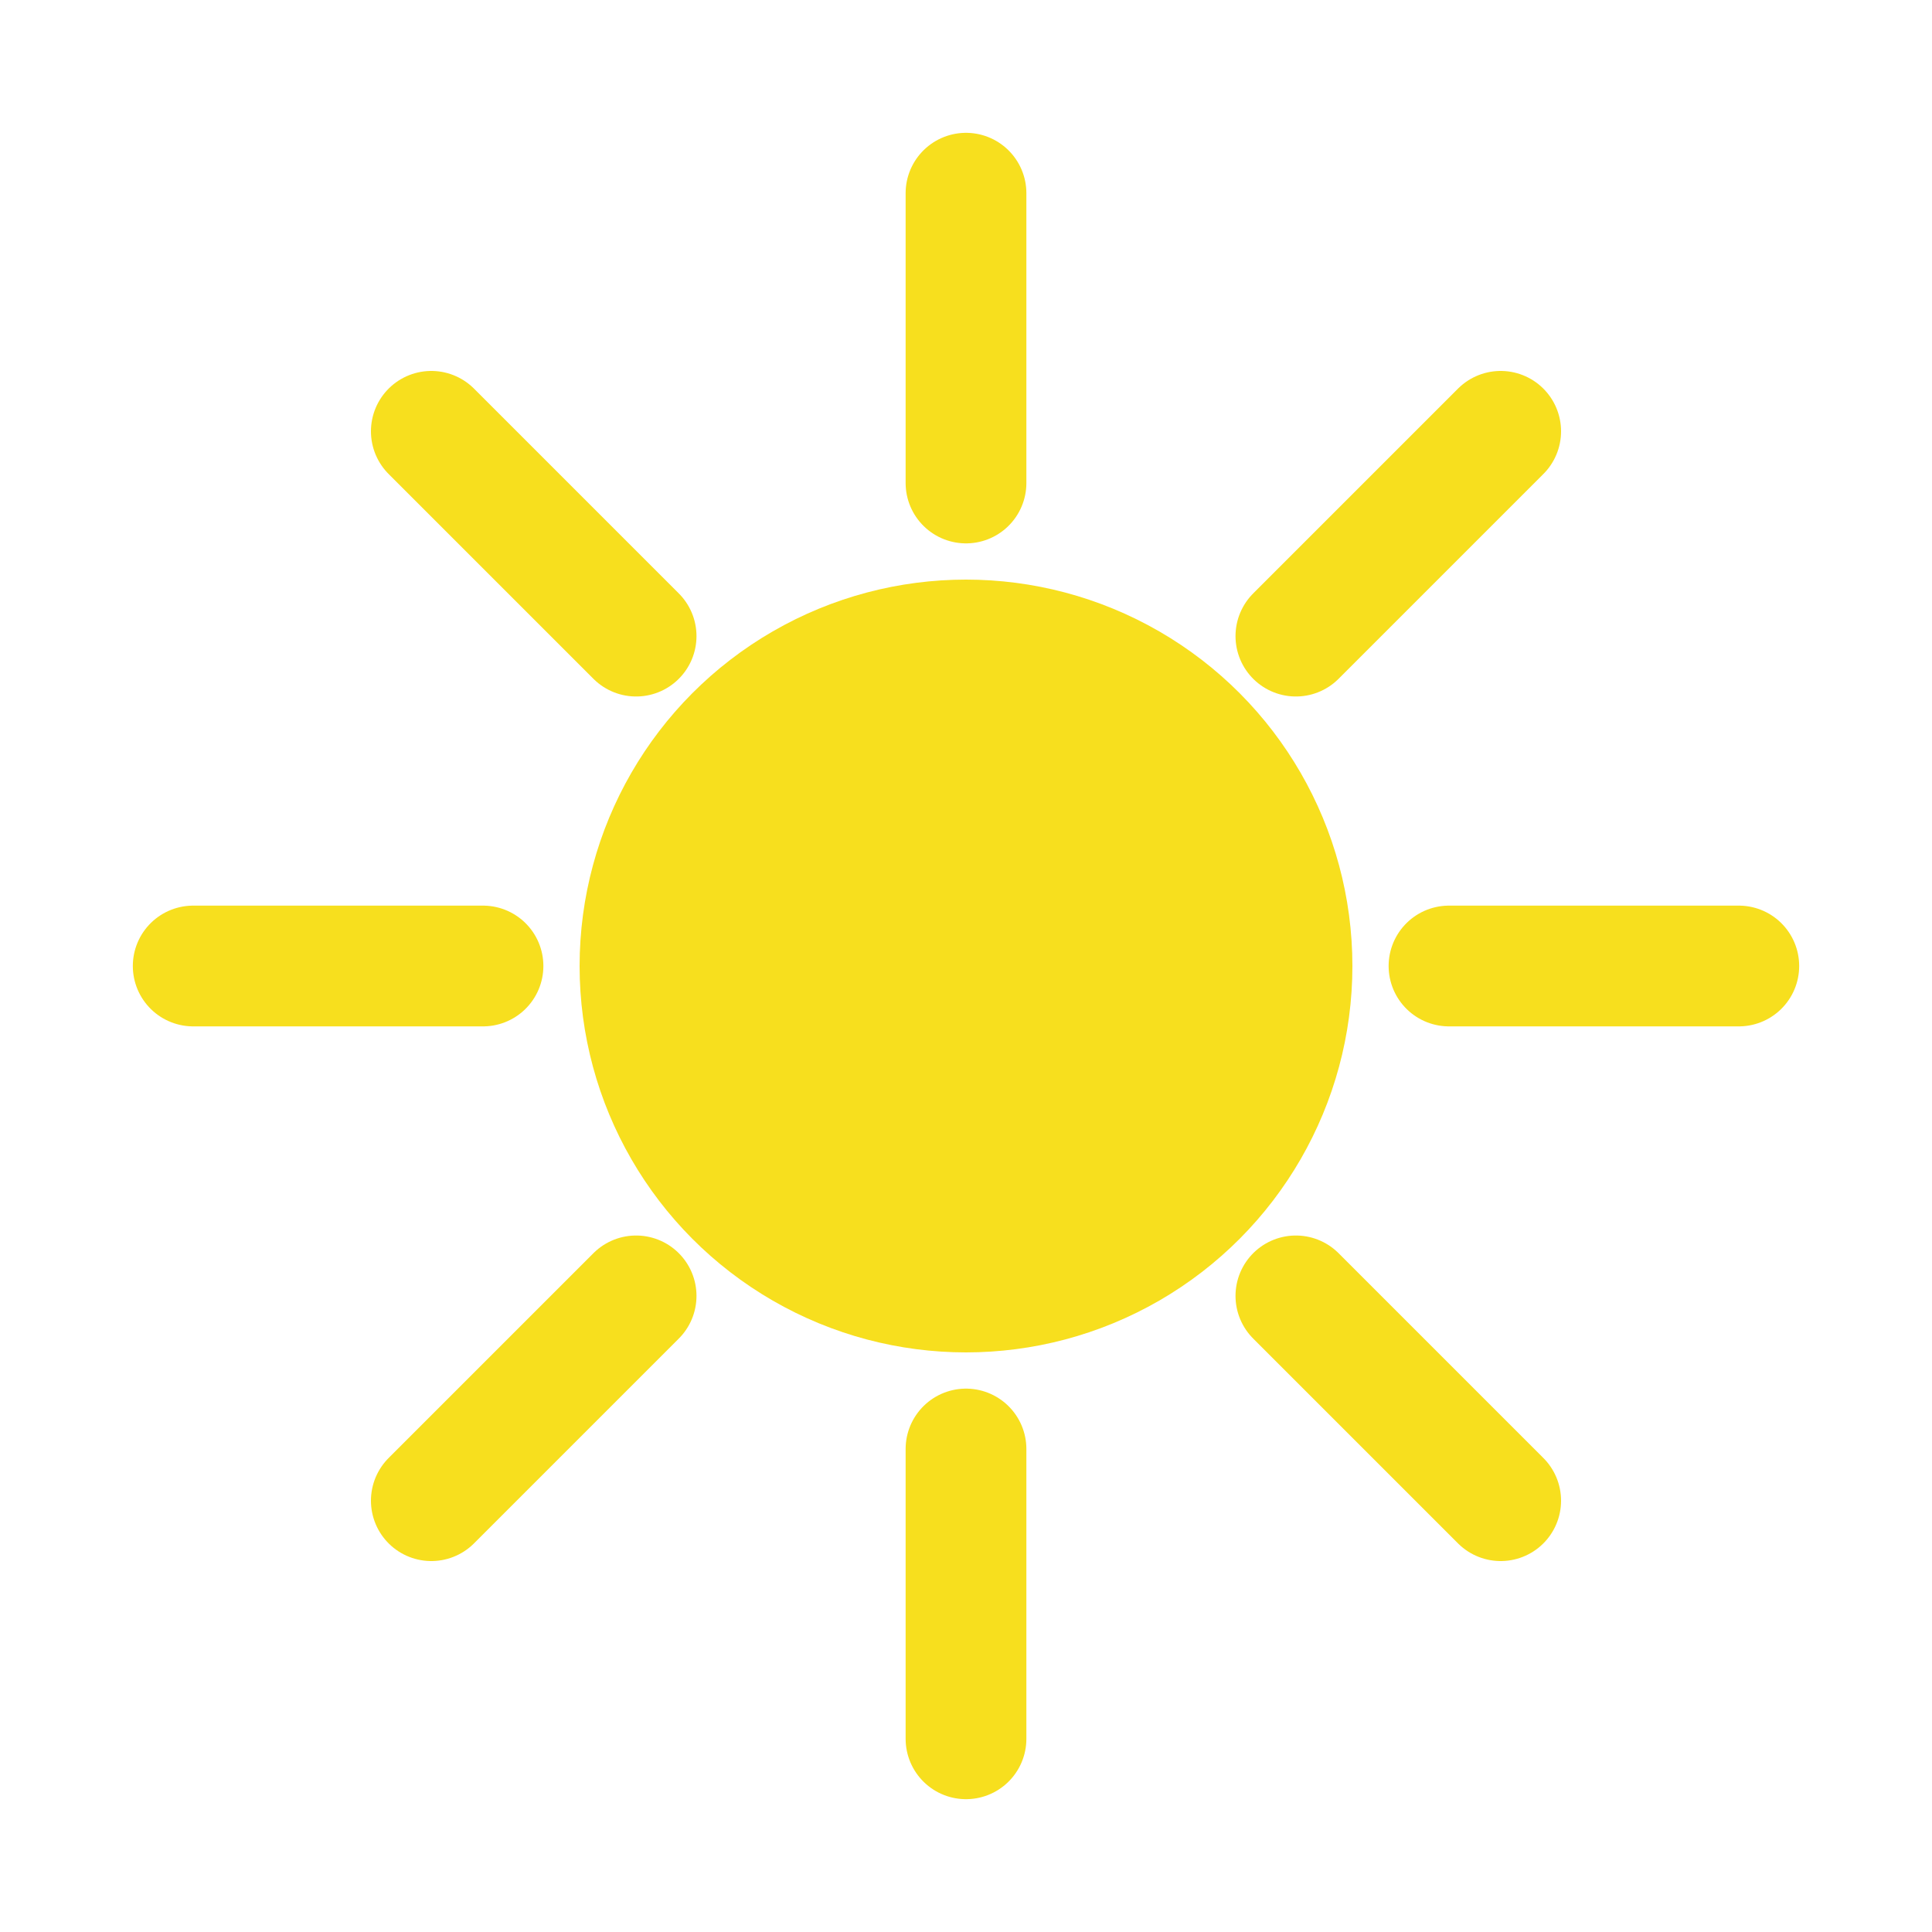 <svg xmlns="http://www.w3.org/2000/svg" viewBox="0 0 40 40" fill="none">
  <circle cx="20" cy="20" r="8" fill="#f7df1e"/>
  <path d="M20 4v6M20 30v6M4 20h6M30 20h6M8.93 8.93l4.24 4.24M26.83 26.83l4.24 4.24M8.93 31.07l4.24-4.24M26.83 13.17l4.24-4.24" stroke="#f7df1e" stroke-width="2.5" stroke-linecap="round"/>
</svg>

